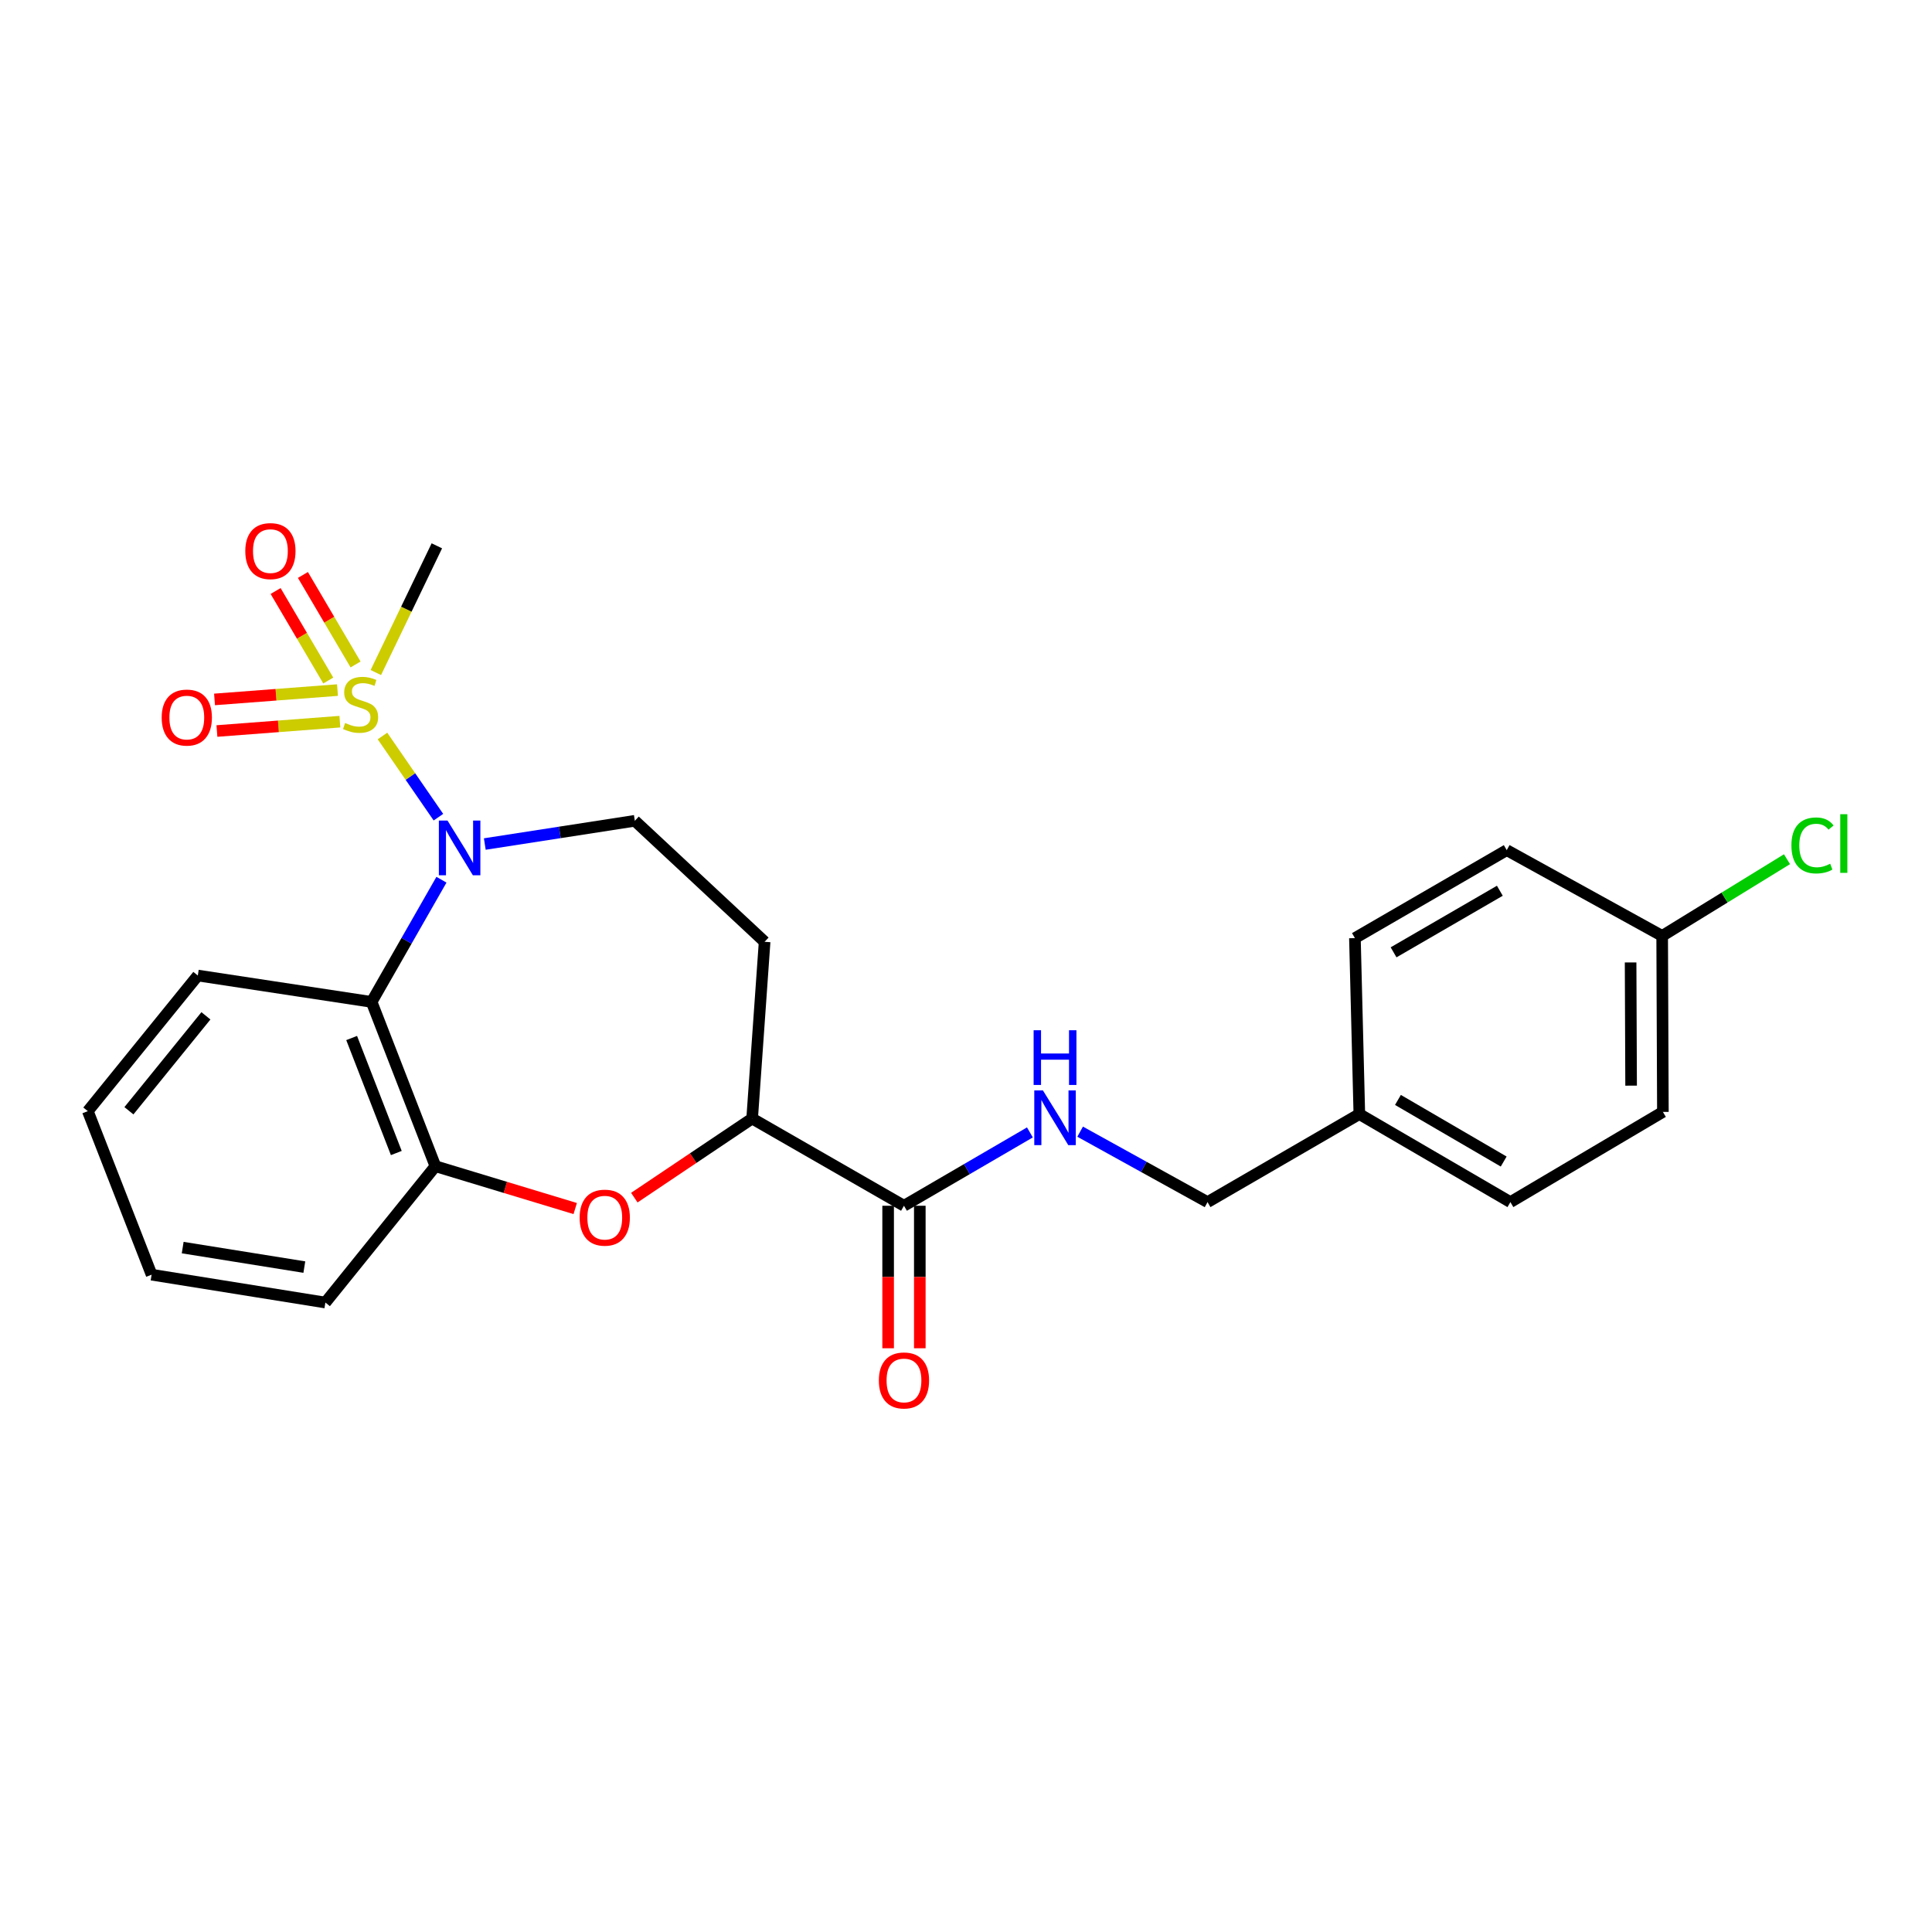 <?xml version='1.0' encoding='iso-8859-1'?>
<svg version='1.1' baseProfile='full'
              xmlns='http://www.w3.org/2000/svg'
                      xmlns:rdkit='http://www.rdkit.org/xml'
                      xmlns:xlink='http://www.w3.org/1999/xlink'
                  xml:space='preserve'
width='1000px' height='1000px' viewBox='0 0 1000 1000'>
<!-- END OF HEADER -->
<rect style='opacity:1.0;fill:#FFFFFF;stroke:none' width='1000' height='1000' x='0' y='0'> </rect>
<path class='bond-0' d='M 197.973,380.953 L 212.45,401.961' style='fill:none;fill-rule:evenodd;stroke:#CCCC00;stroke-width:6px;stroke-linecap:butt;stroke-linejoin:miter;stroke-opacity:1' />
<path class='bond-0' d='M 212.45,401.961 L 226.927,422.969' style='fill:none;fill-rule:evenodd;stroke:#0000FF;stroke-width:6px;stroke-linecap:butt;stroke-linejoin:miter;stroke-opacity:1' />
<path class='bond-8' d='M 184.04,343.922 L 170.413,320.757' style='fill:none;fill-rule:evenodd;stroke:#CCCC00;stroke-width:6px;stroke-linecap:butt;stroke-linejoin:miter;stroke-opacity:1' />
<path class='bond-8' d='M 170.413,320.757 L 156.786,297.593' style='fill:none;fill-rule:evenodd;stroke:#FF0000;stroke-width:6px;stroke-linecap:butt;stroke-linejoin:miter;stroke-opacity:1' />
<path class='bond-8' d='M 169.909,352.235 L 156.282,329.071' style='fill:none;fill-rule:evenodd;stroke:#CCCC00;stroke-width:6px;stroke-linecap:butt;stroke-linejoin:miter;stroke-opacity:1' />
<path class='bond-8' d='M 156.282,329.071 L 142.654,305.907' style='fill:none;fill-rule:evenodd;stroke:#FF0000;stroke-width:6px;stroke-linecap:butt;stroke-linejoin:miter;stroke-opacity:1' />
<path class='bond-9' d='M 174.679,357.186 L 142.859,359.603' style='fill:none;fill-rule:evenodd;stroke:#CCCC00;stroke-width:6px;stroke-linecap:butt;stroke-linejoin:miter;stroke-opacity:1' />
<path class='bond-9' d='M 142.859,359.603 L 111.039,362.02' style='fill:none;fill-rule:evenodd;stroke:#FF0000;stroke-width:6px;stroke-linecap:butt;stroke-linejoin:miter;stroke-opacity:1' />
<path class='bond-9' d='M 175.92,373.534 L 144.101,375.951' style='fill:none;fill-rule:evenodd;stroke:#CCCC00;stroke-width:6px;stroke-linecap:butt;stroke-linejoin:miter;stroke-opacity:1' />
<path class='bond-9' d='M 144.101,375.951 L 112.281,378.368' style='fill:none;fill-rule:evenodd;stroke:#FF0000;stroke-width:6px;stroke-linecap:butt;stroke-linejoin:miter;stroke-opacity:1' />
<path class='bond-12' d='M 194.529,348.104 L 210.32,315.31' style='fill:none;fill-rule:evenodd;stroke:#CCCC00;stroke-width:6px;stroke-linecap:butt;stroke-linejoin:miter;stroke-opacity:1' />
<path class='bond-12' d='M 210.32,315.31 L 226.111,282.515' style='fill:none;fill-rule:evenodd;stroke:#000000;stroke-width:6px;stroke-linecap:butt;stroke-linejoin:miter;stroke-opacity:1' />
<path class='bond-1' d='M 228.492,455.343 L 210.419,486.964' style='fill:none;fill-rule:evenodd;stroke:#0000FF;stroke-width:6px;stroke-linecap:butt;stroke-linejoin:miter;stroke-opacity:1' />
<path class='bond-1' d='M 210.419,486.964 L 192.346,518.586' style='fill:none;fill-rule:evenodd;stroke:#000000;stroke-width:6px;stroke-linecap:butt;stroke-linejoin:miter;stroke-opacity:1' />
<path class='bond-6' d='M 250.931,436.869 L 289.76,430.856' style='fill:none;fill-rule:evenodd;stroke:#0000FF;stroke-width:6px;stroke-linecap:butt;stroke-linejoin:miter;stroke-opacity:1' />
<path class='bond-6' d='M 289.76,430.856 L 328.589,424.842' style='fill:none;fill-rule:evenodd;stroke:#000000;stroke-width:6px;stroke-linecap:butt;stroke-linejoin:miter;stroke-opacity:1' />
<path class='bond-3' d='M 192.346,518.586 L 225.364,603.622' style='fill:none;fill-rule:evenodd;stroke:#000000;stroke-width:6px;stroke-linecap:butt;stroke-linejoin:miter;stroke-opacity:1' />
<path class='bond-3' d='M 182.015,537.276 L 205.128,596.801' style='fill:none;fill-rule:evenodd;stroke:#000000;stroke-width:6px;stroke-linecap:butt;stroke-linejoin:miter;stroke-opacity:1' />
<path class='bond-17' d='M 192.346,518.586 L 102.391,504.933' style='fill:none;fill-rule:evenodd;stroke:#000000;stroke-width:6px;stroke-linecap:butt;stroke-linejoin:miter;stroke-opacity:1' />
<path class='bond-2' d='M 297.733,625.542 L 261.548,614.582' style='fill:none;fill-rule:evenodd;stroke:#FF0000;stroke-width:6px;stroke-linecap:butt;stroke-linejoin:miter;stroke-opacity:1' />
<path class='bond-2' d='M 261.548,614.582 L 225.364,603.622' style='fill:none;fill-rule:evenodd;stroke:#000000;stroke-width:6px;stroke-linecap:butt;stroke-linejoin:miter;stroke-opacity:1' />
<path class='bond-25' d='M 328.32,619.901 L 358.813,599.424' style='fill:none;fill-rule:evenodd;stroke:#FF0000;stroke-width:6px;stroke-linecap:butt;stroke-linejoin:miter;stroke-opacity:1' />
<path class='bond-25' d='M 358.813,599.424 L 389.306,578.948' style='fill:none;fill-rule:evenodd;stroke:#000000;stroke-width:6px;stroke-linecap:butt;stroke-linejoin:miter;stroke-opacity:1' />
<path class='bond-22' d='M 225.364,603.622 L 168.418,674.194' style='fill:none;fill-rule:evenodd;stroke:#000000;stroke-width:6px;stroke-linecap:butt;stroke-linejoin:miter;stroke-opacity:1' />
<path class='bond-4' d='M 467.893,624.098 L 389.306,578.948' style='fill:none;fill-rule:evenodd;stroke:#000000;stroke-width:6px;stroke-linecap:butt;stroke-linejoin:miter;stroke-opacity:1' />
<path class='bond-7' d='M 467.893,624.098 L 500.485,605.117' style='fill:none;fill-rule:evenodd;stroke:#000000;stroke-width:6px;stroke-linecap:butt;stroke-linejoin:miter;stroke-opacity:1' />
<path class='bond-7' d='M 500.485,605.117 L 533.078,586.137' style='fill:none;fill-rule:evenodd;stroke:#0000FF;stroke-width:6px;stroke-linecap:butt;stroke-linejoin:miter;stroke-opacity:1' />
<path class='bond-11' d='M 459.696,624.098 L 459.696,660.977' style='fill:none;fill-rule:evenodd;stroke:#000000;stroke-width:6px;stroke-linecap:butt;stroke-linejoin:miter;stroke-opacity:1' />
<path class='bond-11' d='M 459.696,660.977 L 459.696,697.857' style='fill:none;fill-rule:evenodd;stroke:#FF0000;stroke-width:6px;stroke-linecap:butt;stroke-linejoin:miter;stroke-opacity:1' />
<path class='bond-11' d='M 476.091,624.098 L 476.091,660.977' style='fill:none;fill-rule:evenodd;stroke:#000000;stroke-width:6px;stroke-linecap:butt;stroke-linejoin:miter;stroke-opacity:1' />
<path class='bond-11' d='M 476.091,660.977 L 476.091,697.857' style='fill:none;fill-rule:evenodd;stroke:#FF0000;stroke-width:6px;stroke-linecap:butt;stroke-linejoin:miter;stroke-opacity:1' />
<path class='bond-5' d='M 389.306,578.948 L 395.764,487.472' style='fill:none;fill-rule:evenodd;stroke:#000000;stroke-width:6px;stroke-linecap:butt;stroke-linejoin:miter;stroke-opacity:1' />
<path class='bond-10' d='M 328.589,424.842 L 395.764,487.472' style='fill:none;fill-rule:evenodd;stroke:#000000;stroke-width:6px;stroke-linecap:butt;stroke-linejoin:miter;stroke-opacity:1' />
<path class='bond-13' d='M 559.075,585.75 L 592.048,603.981' style='fill:none;fill-rule:evenodd;stroke:#0000FF;stroke-width:6px;stroke-linecap:butt;stroke-linejoin:miter;stroke-opacity:1' />
<path class='bond-13' d='M 592.048,603.981 L 625.022,622.212' style='fill:none;fill-rule:evenodd;stroke:#000000;stroke-width:6px;stroke-linecap:butt;stroke-linejoin:miter;stroke-opacity:1' />
<path class='bond-15' d='M 625.022,622.212 L 703.591,576.652' style='fill:none;fill-rule:evenodd;stroke:#000000;stroke-width:6px;stroke-linecap:butt;stroke-linejoin:miter;stroke-opacity:1' />
<path class='bond-14' d='M 860.338,484.43 L 860.711,575.523' style='fill:none;fill-rule:evenodd;stroke:#000000;stroke-width:6px;stroke-linecap:butt;stroke-linejoin:miter;stroke-opacity:1' />
<path class='bond-14' d='M 843.999,498.161 L 844.26,561.926' style='fill:none;fill-rule:evenodd;stroke:#000000;stroke-width:6px;stroke-linecap:butt;stroke-linejoin:miter;stroke-opacity:1' />
<path class='bond-16' d='M 860.338,484.43 L 892.643,464.577' style='fill:none;fill-rule:evenodd;stroke:#000000;stroke-width:6px;stroke-linecap:butt;stroke-linejoin:miter;stroke-opacity:1' />
<path class='bond-16' d='M 892.643,464.577 L 924.947,444.724' style='fill:none;fill-rule:evenodd;stroke:#00CC00;stroke-width:6px;stroke-linecap:butt;stroke-linejoin:miter;stroke-opacity:1' />
<path class='bond-27' d='M 860.338,484.43 L 779.883,440.035' style='fill:none;fill-rule:evenodd;stroke:#000000;stroke-width:6px;stroke-linecap:butt;stroke-linejoin:miter;stroke-opacity:1' />
<path class='bond-20' d='M 703.591,576.652 L 701.305,485.568' style='fill:none;fill-rule:evenodd;stroke:#000000;stroke-width:6px;stroke-linecap:butt;stroke-linejoin:miter;stroke-opacity:1' />
<path class='bond-21' d='M 703.591,576.652 L 781.778,622.212' style='fill:none;fill-rule:evenodd;stroke:#000000;stroke-width:6px;stroke-linecap:butt;stroke-linejoin:miter;stroke-opacity:1' />
<path class='bond-21' d='M 723.574,569.321 L 778.304,601.213' style='fill:none;fill-rule:evenodd;stroke:#000000;stroke-width:6px;stroke-linecap:butt;stroke-linejoin:miter;stroke-opacity:1' />
<path class='bond-23' d='M 102.391,504.933 L 45.455,575.131' style='fill:none;fill-rule:evenodd;stroke:#000000;stroke-width:6px;stroke-linecap:butt;stroke-linejoin:miter;stroke-opacity:1' />
<path class='bond-23' d='M 106.584,525.79 L 66.728,574.929' style='fill:none;fill-rule:evenodd;stroke:#000000;stroke-width:6px;stroke-linecap:butt;stroke-linejoin:miter;stroke-opacity:1' />
<path class='bond-18' d='M 860.711,575.523 L 781.778,622.212' style='fill:none;fill-rule:evenodd;stroke:#000000;stroke-width:6px;stroke-linecap:butt;stroke-linejoin:miter;stroke-opacity:1' />
<path class='bond-19' d='M 779.883,440.035 L 701.305,485.568' style='fill:none;fill-rule:evenodd;stroke:#000000;stroke-width:6px;stroke-linecap:butt;stroke-linejoin:miter;stroke-opacity:1' />
<path class='bond-19' d='M 776.316,461.051 L 721.312,492.924' style='fill:none;fill-rule:evenodd;stroke:#000000;stroke-width:6px;stroke-linecap:butt;stroke-linejoin:miter;stroke-opacity:1' />
<path class='bond-26' d='M 168.418,674.194 L 78.472,659.775' style='fill:none;fill-rule:evenodd;stroke:#000000;stroke-width:6px;stroke-linecap:butt;stroke-linejoin:miter;stroke-opacity:1' />
<path class='bond-26' d='M 157.521,655.843 L 94.559,645.75' style='fill:none;fill-rule:evenodd;stroke:#000000;stroke-width:6px;stroke-linecap:butt;stroke-linejoin:miter;stroke-opacity:1' />
<path class='bond-24' d='M 45.455,575.131 L 78.472,659.775' style='fill:none;fill-rule:evenodd;stroke:#000000;stroke-width:6px;stroke-linecap:butt;stroke-linejoin:miter;stroke-opacity:1' />
<path  class='atom-0' d='M 178.635 374.219
Q 178.955 374.339, 180.275 374.899
Q 181.595 375.459, 183.035 375.819
Q 184.515 376.139, 185.955 376.139
Q 188.635 376.139, 190.195 374.859
Q 191.755 373.539, 191.755 371.259
Q 191.755 369.699, 190.955 368.739
Q 190.195 367.779, 188.995 367.259
Q 187.795 366.739, 185.795 366.139
Q 183.275 365.379, 181.755 364.659
Q 180.275 363.939, 179.195 362.419
Q 178.155 360.899, 178.155 358.339
Q 178.155 354.779, 180.555 352.579
Q 182.995 350.379, 187.795 350.379
Q 191.075 350.379, 194.795 351.939
L 193.875 355.019
Q 190.475 353.619, 187.915 353.619
Q 185.155 353.619, 183.635 354.779
Q 182.115 355.899, 182.155 357.859
Q 182.155 359.379, 182.915 360.299
Q 183.715 361.219, 184.835 361.739
Q 185.995 362.259, 187.915 362.859
Q 190.475 363.659, 191.995 364.459
Q 193.515 365.259, 194.595 366.899
Q 195.715 368.499, 195.715 371.259
Q 195.715 375.179, 193.075 377.299
Q 190.475 379.379, 186.115 379.379
Q 183.595 379.379, 181.675 378.819
Q 179.795 378.299, 177.555 377.379
L 178.635 374.219
' fill='#CCCC00'/>
<path  class='atom-1' d='M 231.637 424.728
L 240.917 439.728
Q 241.837 441.208, 243.317 443.888
Q 244.797 446.568, 244.877 446.728
L 244.877 424.728
L 248.637 424.728
L 248.637 453.048
L 244.757 453.048
L 234.797 436.648
Q 233.637 434.728, 232.397 432.528
Q 231.197 430.328, 230.837 429.648
L 230.837 453.048
L 227.157 453.048
L 227.157 424.728
L 231.637 424.728
' fill='#0000FF'/>
<path  class='atom-3' d='M 300.023 630.253
Q 300.023 623.453, 303.383 619.653
Q 306.743 615.853, 313.023 615.853
Q 319.303 615.853, 322.663 619.653
Q 326.023 623.453, 326.023 630.253
Q 326.023 637.133, 322.623 641.053
Q 319.223 644.933, 313.023 644.933
Q 306.783 644.933, 303.383 641.053
Q 300.023 637.173, 300.023 630.253
M 313.023 641.733
Q 317.343 641.733, 319.663 638.853
Q 322.023 635.933, 322.023 630.253
Q 322.023 624.693, 319.663 621.893
Q 317.343 619.053, 313.023 619.053
Q 308.703 619.053, 306.343 621.853
Q 304.023 624.653, 304.023 630.253
Q 304.023 635.973, 306.343 638.853
Q 308.703 641.733, 313.023 641.733
' fill='#FF0000'/>
<path  class='atom-8' d='M 539.82 564.405
L 549.1 579.405
Q 550.02 580.885, 551.5 583.565
Q 552.98 586.245, 553.06 586.405
L 553.06 564.405
L 556.82 564.405
L 556.82 592.725
L 552.94 592.725
L 542.98 576.325
Q 541.82 574.405, 540.58 572.205
Q 539.38 570.005, 539.02 569.325
L 539.02 592.725
L 535.34 592.725
L 535.34 564.405
L 539.82 564.405
' fill='#0000FF'/>
<path  class='atom-8' d='M 535 533.253
L 538.84 533.253
L 538.84 545.293
L 553.32 545.293
L 553.32 533.253
L 557.16 533.253
L 557.16 561.573
L 553.32 561.573
L 553.32 548.493
L 538.84 548.493
L 538.84 561.573
L 535 561.573
L 535 533.253
' fill='#0000FF'/>
<path  class='atom-9' d='M 126.963 285.245
Q 126.963 278.445, 130.323 274.645
Q 133.683 270.845, 139.963 270.845
Q 146.243 270.845, 149.603 274.645
Q 152.963 278.445, 152.963 285.245
Q 152.963 292.125, 149.563 296.045
Q 146.163 299.925, 139.963 299.925
Q 133.723 299.925, 130.323 296.045
Q 126.963 292.165, 126.963 285.245
M 139.963 296.725
Q 144.283 296.725, 146.603 293.845
Q 148.963 290.925, 148.963 285.245
Q 148.963 279.685, 146.603 276.885
Q 144.283 274.045, 139.963 274.045
Q 135.643 274.045, 133.283 276.845
Q 130.963 279.645, 130.963 285.245
Q 130.963 290.965, 133.283 293.845
Q 135.643 296.725, 139.963 296.725
' fill='#FF0000'/>
<path  class='atom-10' d='M 83.689 371.411
Q 83.689 364.611, 87.049 360.811
Q 90.409 357.011, 96.689 357.011
Q 102.969 357.011, 106.329 360.811
Q 109.689 364.611, 109.689 371.411
Q 109.689 378.291, 106.289 382.211
Q 102.889 386.091, 96.689 386.091
Q 90.449 386.091, 87.049 382.211
Q 83.689 378.331, 83.689 371.411
M 96.689 382.891
Q 101.009 382.891, 103.329 380.011
Q 105.689 377.091, 105.689 371.411
Q 105.689 365.851, 103.329 363.051
Q 101.009 360.211, 96.689 360.211
Q 92.369 360.211, 90.009 363.011
Q 87.689 365.811, 87.689 371.411
Q 87.689 377.131, 90.009 380.011
Q 92.369 382.891, 96.689 382.891
' fill='#FF0000'/>
<path  class='atom-12' d='M 454.893 714.515
Q 454.893 707.715, 458.253 703.915
Q 461.613 700.115, 467.893 700.115
Q 474.173 700.115, 477.533 703.915
Q 480.893 707.715, 480.893 714.515
Q 480.893 721.395, 477.493 725.315
Q 474.093 729.195, 467.893 729.195
Q 461.653 729.195, 458.253 725.315
Q 454.893 721.435, 454.893 714.515
M 467.893 725.995
Q 472.213 725.995, 474.533 723.115
Q 476.893 720.195, 476.893 714.515
Q 476.893 708.955, 474.533 706.155
Q 472.213 703.315, 467.893 703.315
Q 463.573 703.315, 461.213 706.115
Q 458.893 708.915, 458.893 714.515
Q 458.893 720.235, 461.213 723.115
Q 463.573 725.995, 467.893 725.995
' fill='#FF0000'/>
<path  class='atom-17' d='M 927.231 437.591
Q 927.231 430.551, 930.511 426.871
Q 933.831 423.151, 940.111 423.151
Q 945.951 423.151, 949.071 427.271
L 946.431 429.431
Q 944.151 426.431, 940.111 426.431
Q 935.831 426.431, 933.551 429.311
Q 931.311 432.151, 931.311 437.591
Q 931.311 443.191, 933.631 446.071
Q 935.991 448.951, 940.551 448.951
Q 943.671 448.951, 947.311 447.071
L 948.431 450.071
Q 946.951 451.031, 944.711 451.591
Q 942.471 452.151, 939.991 452.151
Q 933.831 452.151, 930.511 448.391
Q 927.231 444.631, 927.231 437.591
' fill='#00CC00'/>
<path  class='atom-17' d='M 952.511 421.431
L 956.191 421.431
L 956.191 451.791
L 952.511 451.791
L 952.511 421.431
' fill='#00CC00'/>
</svg>

